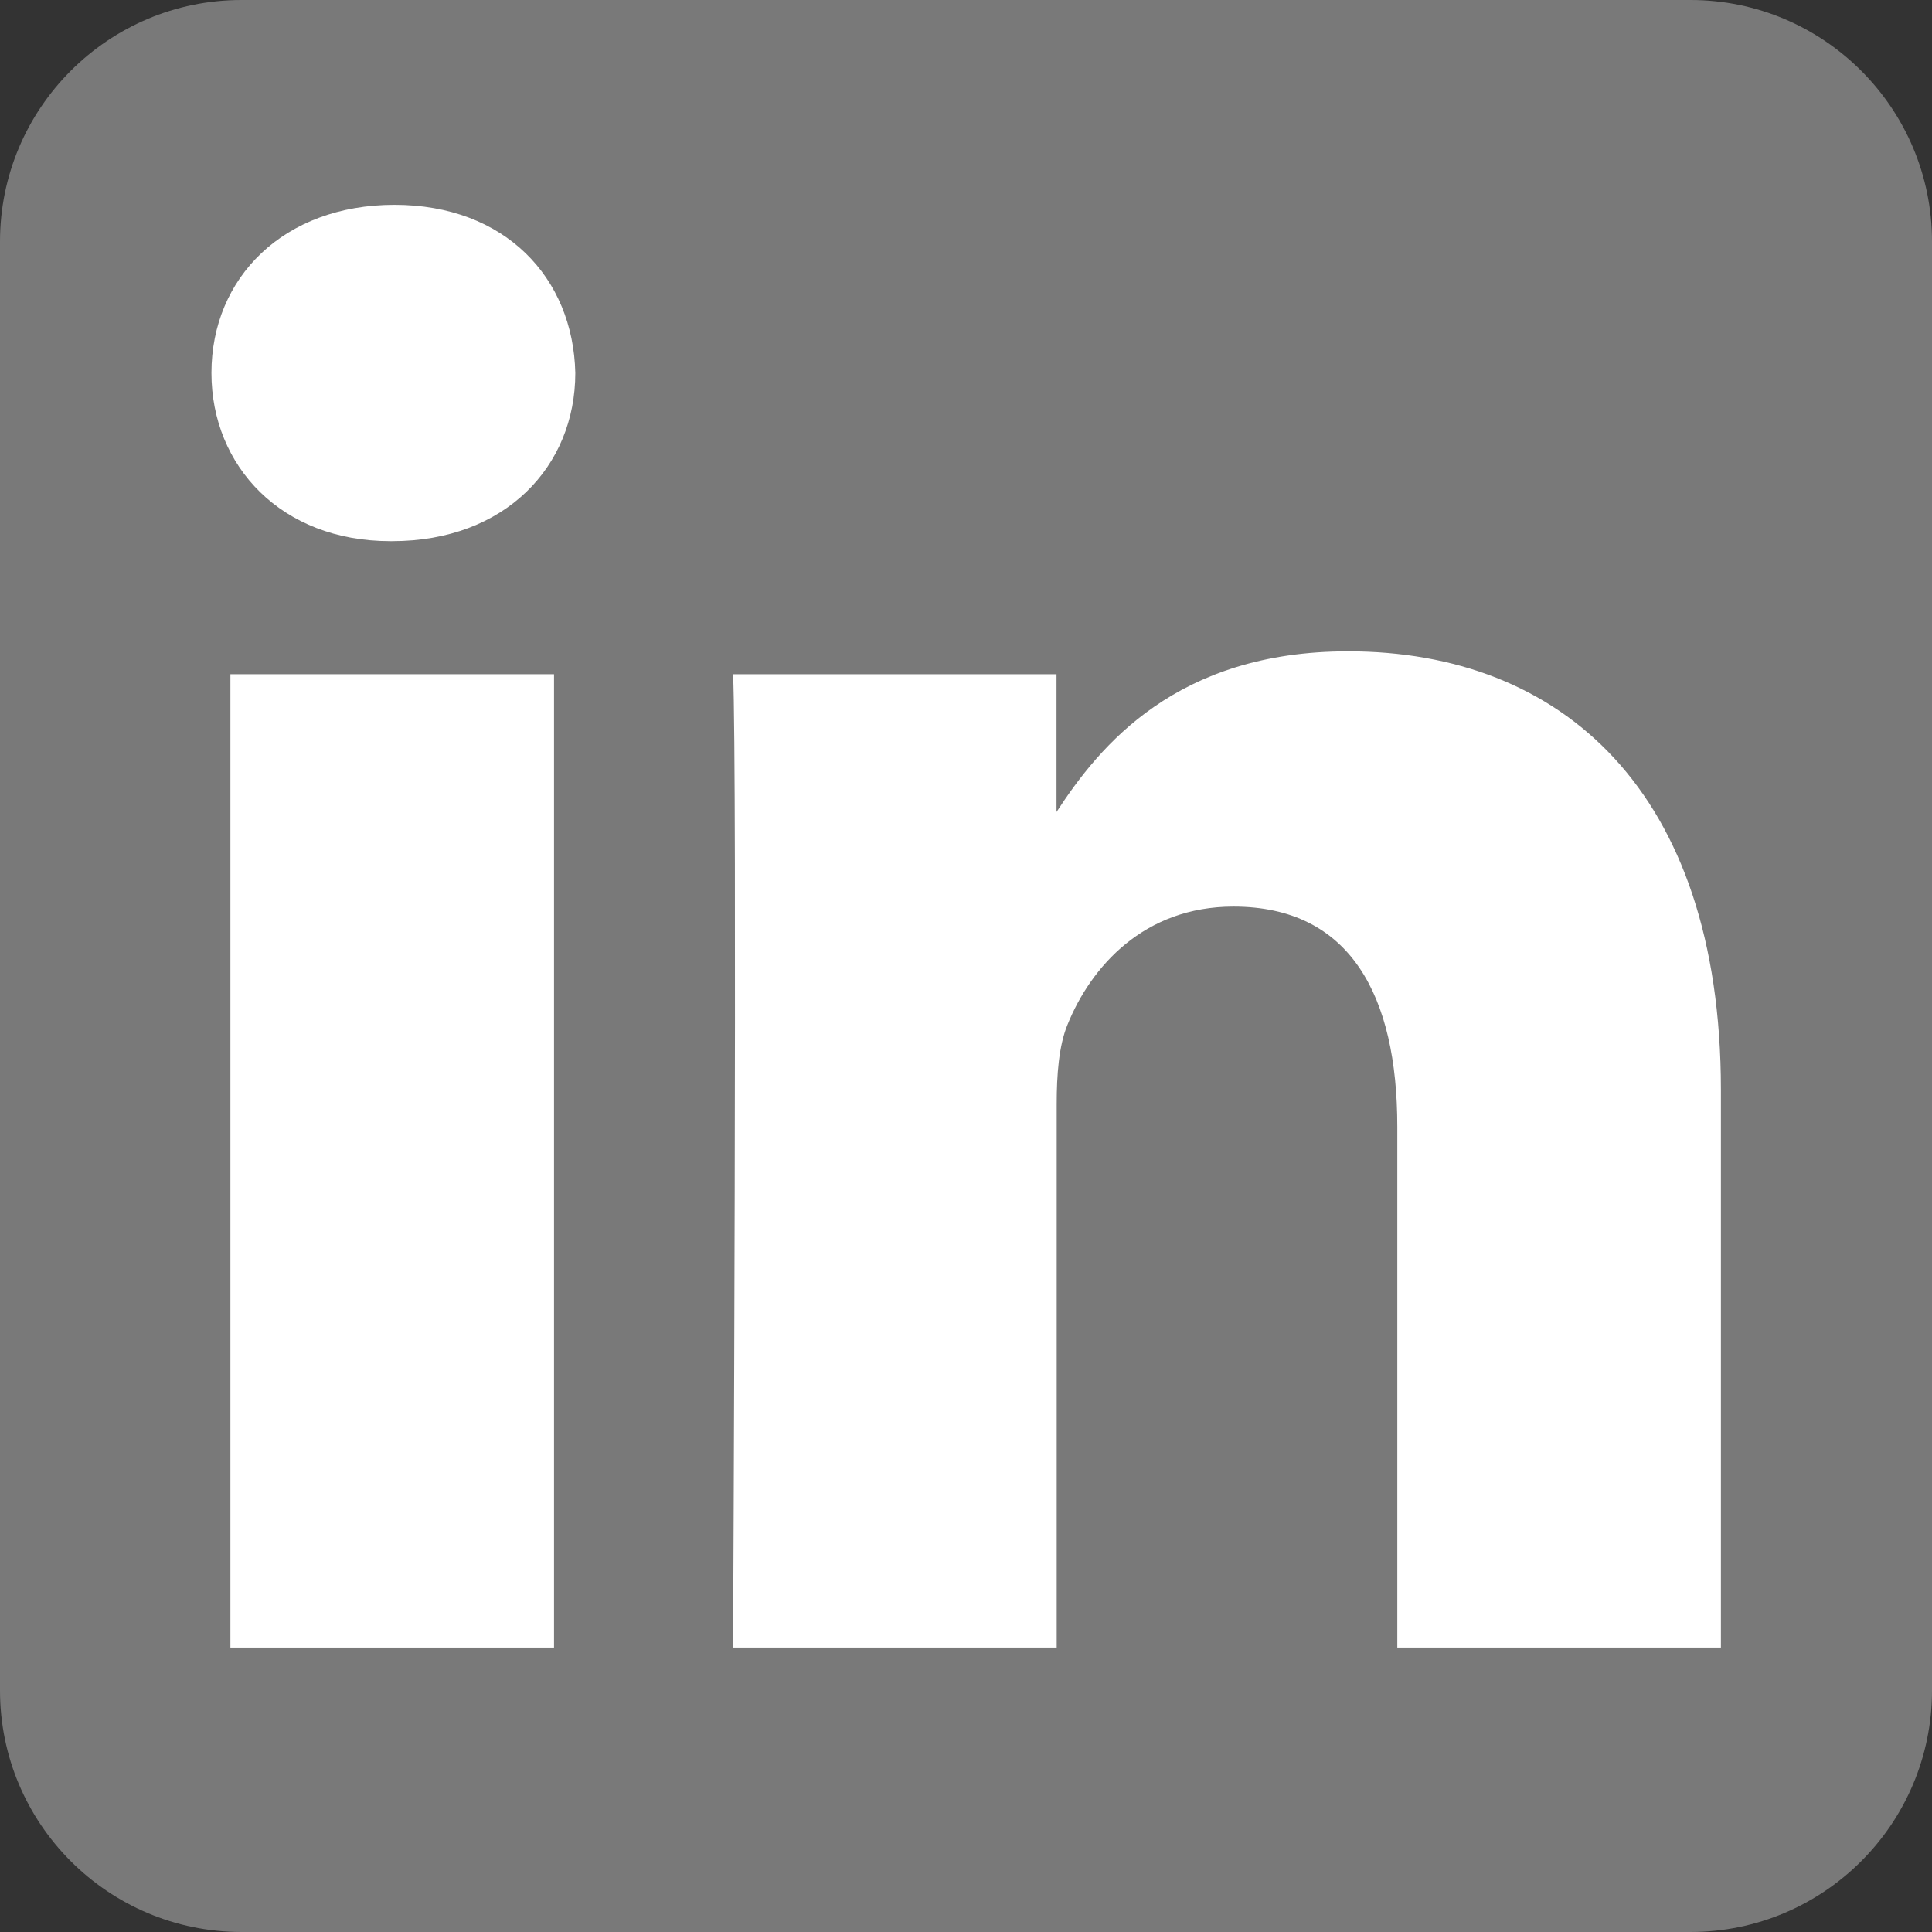 <?xml version="1.0" encoding="utf-8"?>
<!-- Generator: Adobe Illustrator 26.0.2, SVG Export Plug-In . SVG Version: 6.00 Build 0)  -->
<svg version="1.1" id="Layer_1" xmlns:serif="http://www.serif.com/"
	 xmlns="http://www.w3.org/2000/svg" xmlns:xlink="http://www.w3.org/1999/xlink" x="0px" y="0px" viewBox="0 0 1080 1080"
	 style="enable-background:new 0 0 1080 1080;" xml:space="preserve">
<rect x="0" y="0" width="1080" height="1080" fill="#333333" stroke="none"/>
<style type="text/css">
	.st0{fill-rule:evenodd;clip-rule:evenodd;fill:#797979;}
	.st1{fill-rule:evenodd;clip-rule:evenodd;fill:#FFFFFF;}
	.st2{fill:#FFFFFF;}
</style>
<g id="g5891">
	<path id="background" class="st0" d="M1080,135c0-74.5-60.5-135-135-135H135C60.5,0,0,60.5,0,135v810c0,74.5,60.5,135,135,135h810
		c74.5,0,135-60.5,135-135V135z"/>
	<g id="shapes">
		<rect id="rect11" x="128.8" y="376.9" class="st1" width="180.9" height="544.1"/>
		<path id="path13-0" class="st2" d="M220.5,114.5c-61.9,0-102.3,40.7-102.3,94c0,52.2,39.2,94,99.9,94h1.2
			c63.1,0,102.3-41.8,102.3-94C320.4,155.2,282.3,114.5,220.5,114.5L220.5,114.5z"/>
		<path id="path15" class="st2" d="M753.6,364.1c-96,0-138.9,52.8-163,89.8v-77H409.8c2.4,51,0,544.1,0,544.1h180.9V617.1
			c0-16.3,1.2-32.5,6-44.2c13.1-32.5,42.8-66.1,92.8-66.1c65.4,0,91.6,49.9,91.6,123V921h180.9V609
			C961.9,441.8,872.6,364.1,753.6,364.1z"/>
	</g>
</g>
</svg>
